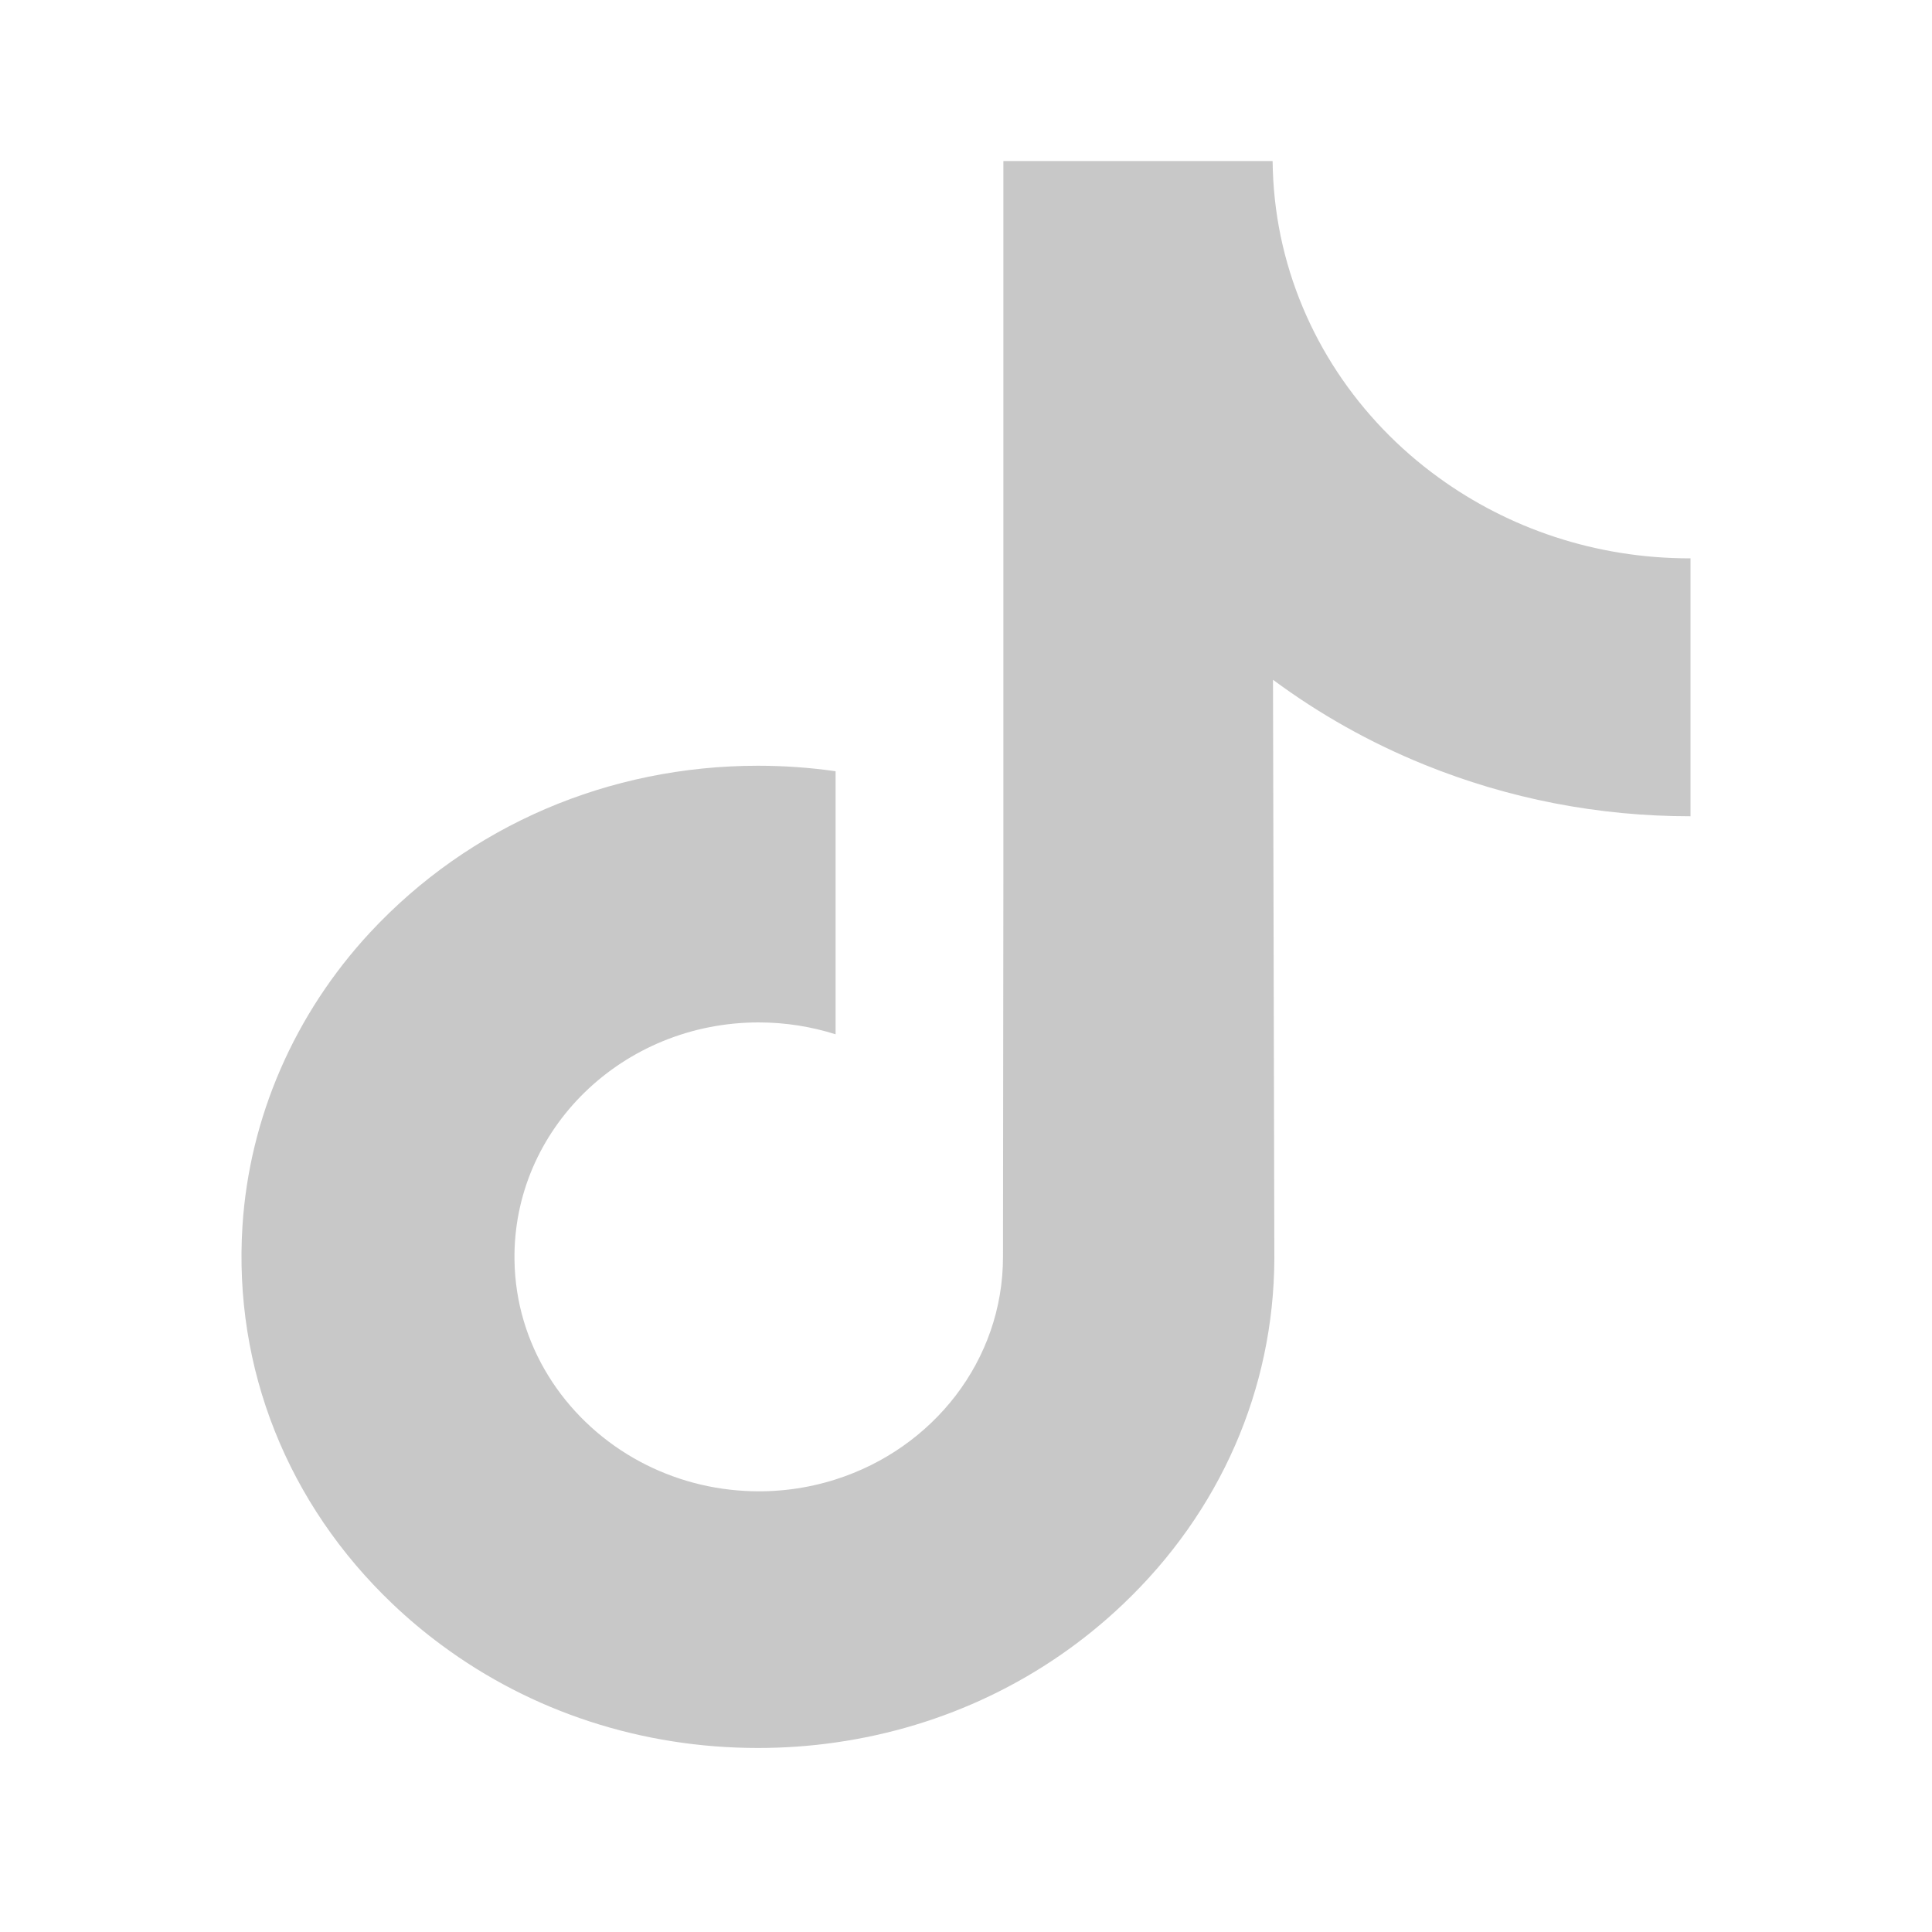 <svg width="20" height="20" viewBox="0 0 20 20" fill="none" xmlns="http://www.w3.org/2000/svg">
<path d="M17.492 5.78C16.516 5.78 15.616 5.469 14.893 4.944C14.063 4.343 13.468 3.46 13.257 2.443C13.205 2.192 13.177 1.932 13.174 1.667H10.387V8.996L10.383 13.011C10.383 14.085 9.657 14.995 8.65 15.315C8.358 15.408 8.042 15.452 7.714 15.434C7.294 15.412 6.901 15.29 6.559 15.094C5.832 14.675 5.339 13.916 5.326 13.048C5.305 11.691 6.445 10.584 7.854 10.584C8.133 10.584 8.4 10.628 8.65 10.707V8.704V7.984C8.386 7.946 8.118 7.927 7.846 7.927C6.304 7.927 4.861 8.544 3.829 9.655C3.05 10.495 2.582 11.567 2.51 12.691C2.416 14.167 2.977 15.57 4.066 16.606C4.226 16.758 4.394 16.899 4.57 17.029C5.503 17.721 6.644 18.095 7.846 18.095C8.118 18.095 8.386 18.076 8.65 18.038C9.773 17.878 10.809 17.384 11.626 16.606C12.631 15.651 13.186 14.382 13.192 13.032L13.178 7.037C13.657 7.392 14.181 7.687 14.743 7.915C15.618 8.27 16.546 8.45 17.5 8.45V6.502V5.779C17.501 5.78 17.493 5.78 17.492 5.78Z" fill="#C8C8C8"/>
</svg>
